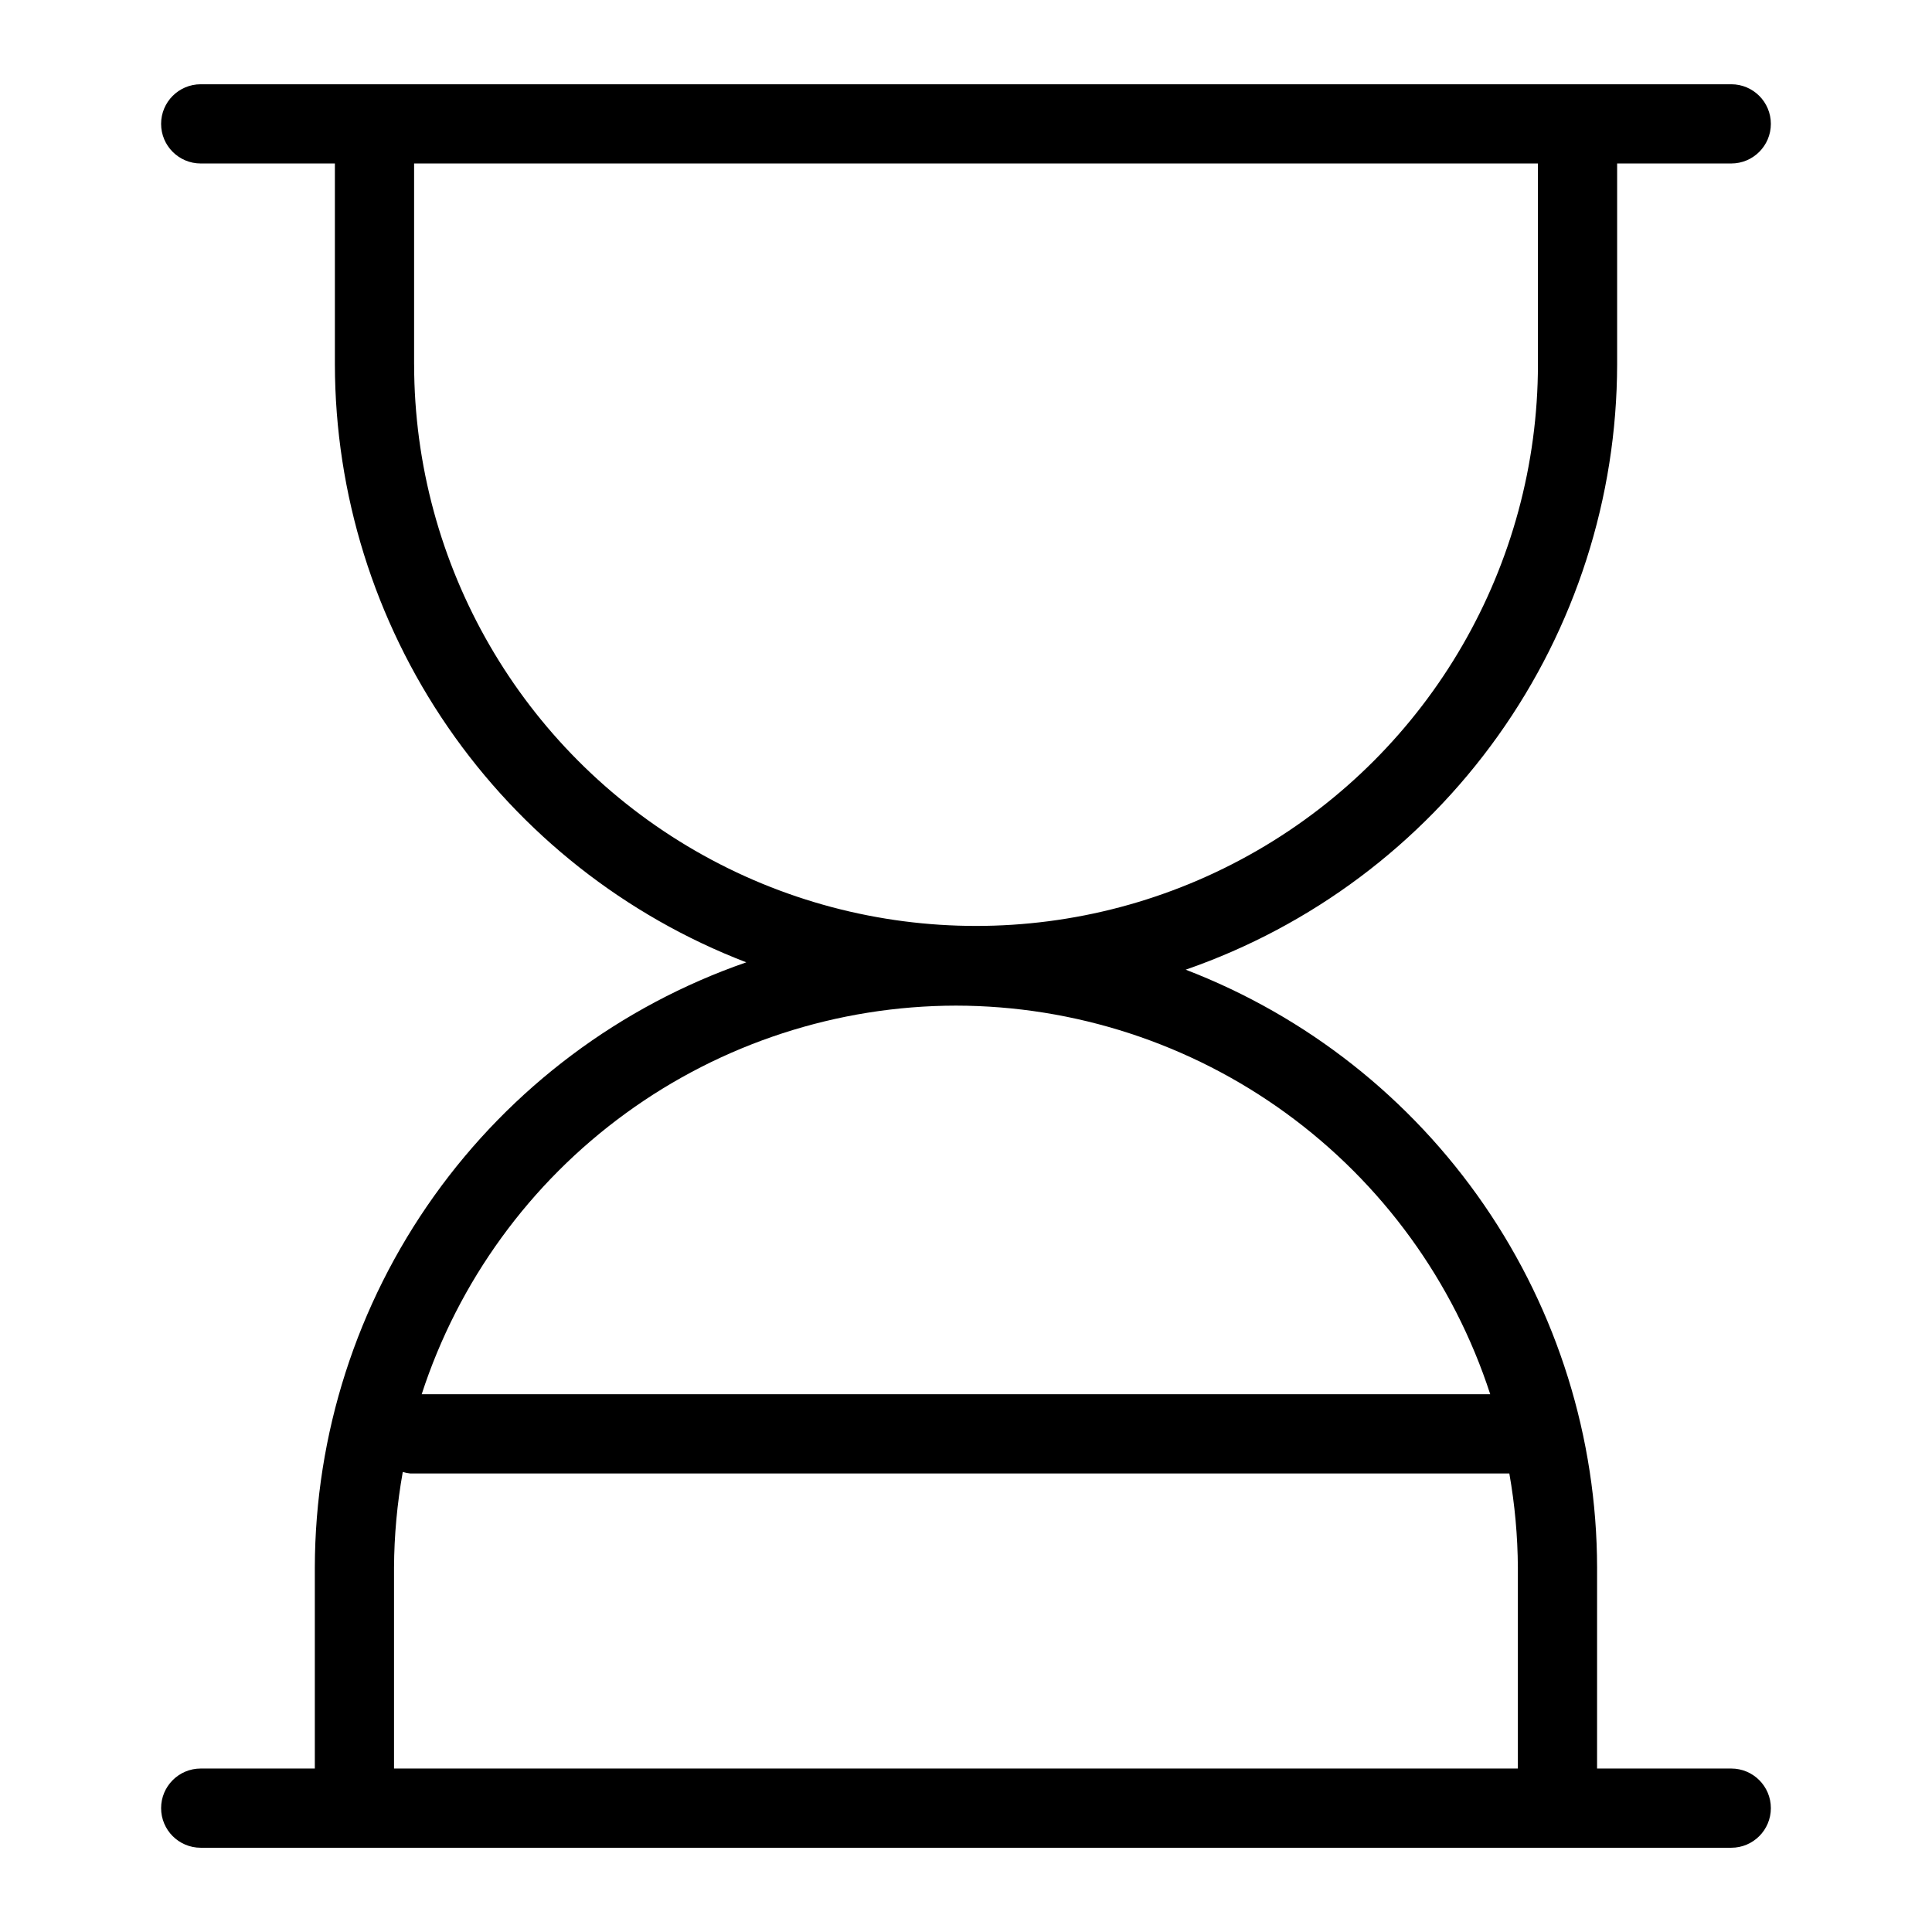 <?xml version="1.0" encoding="UTF-8"?>
<!-- Uploaded to: ICON Repo, www.svgrepo.com, Generator: ICON Repo Mixer Tools -->
<svg fill="#000000" width="800px" height="800px" version="1.1" viewBox="144 144 512 512" xmlns="http://www.w3.org/2000/svg">
 <path d="m602.8 612.68h-35.559l0.004-53.27c-0.059-34.324-10.504-67.832-29.961-96.109-19.461-28.281-47.023-50.008-79.062-62.324 33.344-11.566 62.262-33.215 82.75-61.953 20.488-28.738 31.527-63.137 31.586-98.43v-53.27h30.242c5.797 0 10.496-4.699 10.496-10.496s-4.699-10.496-10.496-10.496h-405.61c-5.797 0-10.496 4.699-10.496 10.496s4.699 10.496 10.496 10.496h35.559v53.27c0.055 34.328 10.5 67.832 29.961 96.113 19.457 28.277 47.02 50.004 79.062 62.32-33.344 11.566-62.266 33.219-82.754 61.953-20.488 28.738-31.523 63.137-31.586 98.43v53.27h-30.242c-5.797 0-10.496 4.699-10.496 10.496s4.699 10.496 10.496 10.496h405.61c5.797 0 10.496-4.699 10.496-10.496s-4.699-10.496-10.496-10.496zm-349.06-372.09v-53.27h297.83v53.27c-0.043 53.172-28.438 102.29-74.492 128.86-46.059 26.574-102.79 26.574-148.84 0s-74.449-75.688-74.492-128.86zm143.6 169.91c31.445 0.043 62.07 10.027 87.5 28.527 25.43 18.496 44.363 44.559 54.09 74.465h-283.18c9.727-29.906 28.66-55.969 54.09-74.465 25.43-18.5 56.059-28.484 87.504-28.527zm-148.92 202.18v-53.27c0.047-8.492 0.824-16.965 2.32-25.324 0.641 0.199 1.301 0.332 1.969 0.398h291.28c1.453 8.23 2.211 16.57 2.262 24.926v53.27z"/>
</svg>